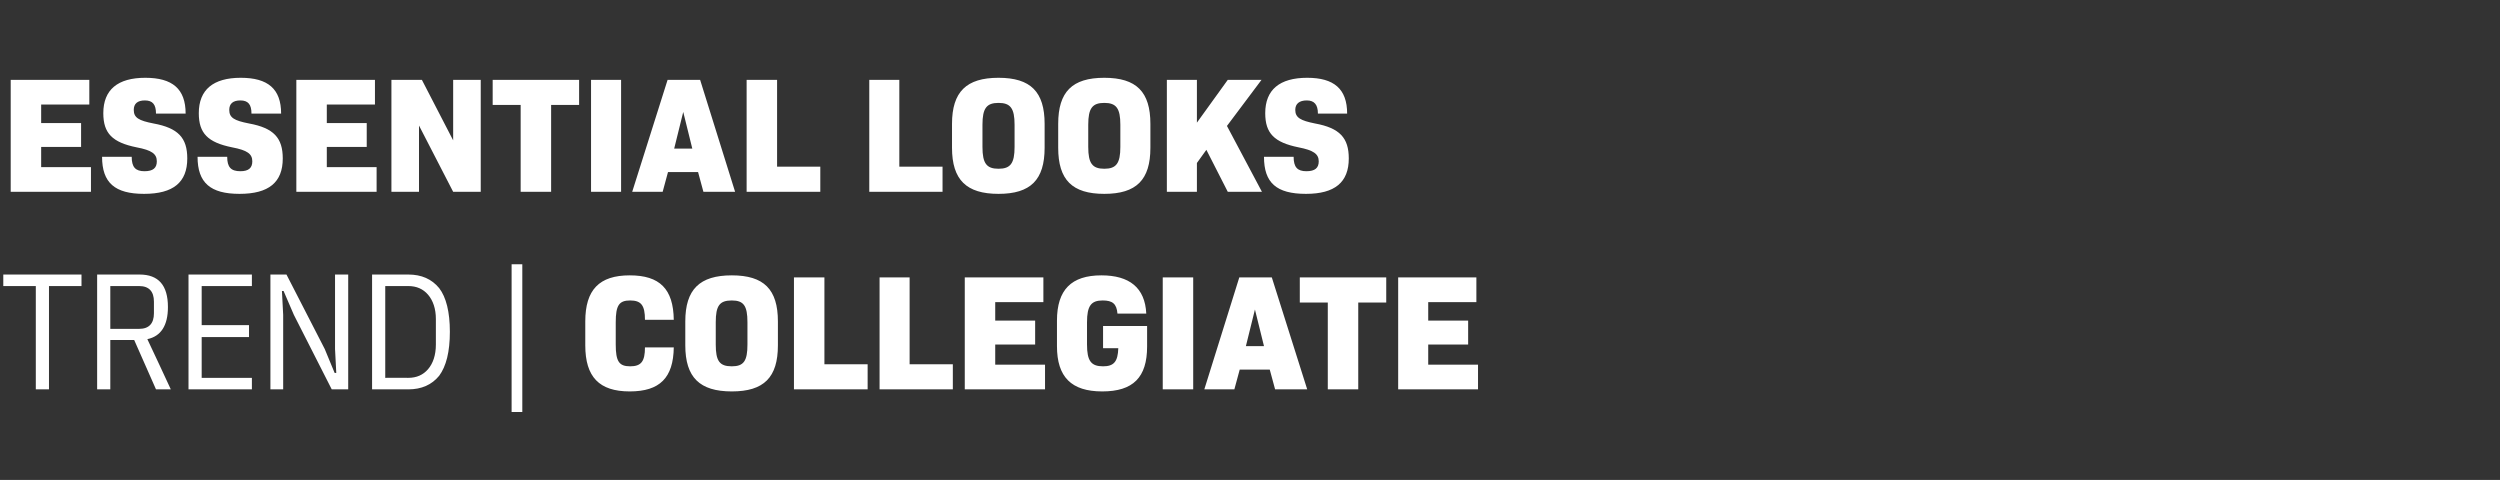<?xml version="1.0" standalone="no"?><!DOCTYPE svg PUBLIC "-//W3C//DTD SVG 1.1//EN" "http://www.w3.org/Graphics/SVG/1.1/DTD/svg11.dtd"><svg xmlns="http://www.w3.org/2000/svg" version="1.1" width="607.4px" height="116.6px" viewBox="0 -8 607.4 116.6" style="top:-8px"><rect x="0" y="-8" width="607.4" height="116.6" fill="#333333" stroke="none"/>  <desc>ESSENTIAL LOOKS Trend | COLLEGIATE</desc>  <defs/>  <g id="Polygon70924">    <path d="M 11.9 61.5 L 11.9 86.6 L 8.7 86.6 L 8.7 61.5 L 0.8 61.5 L 0.8 58.7 L 19.8 58.7 L 19.8 61.5 L 11.9 61.5 Z M 26.8 86.6 L 23.6 86.6 L 23.6 58.7 C 23.6 58.7 33.88 58.68 33.9 58.7 C 38.5 58.7 40.8 61.3 40.8 66.6 C 40.8 71.1 39.1 73.7 35.8 74.4 C 35.84 74.4 41.5 86.6 41.5 86.6 L 37.9 86.6 L 32.6 74.6 L 26.8 74.6 L 26.8 86.6 Z M 33.8 71.9 C 36.2 71.9 37.4 70.6 37.4 68.1 C 37.4 68.1 37.4 65.3 37.4 65.3 C 37.4 62.8 36.2 61.5 33.8 61.5 C 33.8 61.52 26.8 61.5 26.8 61.5 L 26.8 71.9 C 26.8 71.9 33.8 71.88 33.8 71.9 Z M 45.8 86.6 L 45.8 58.7 L 61.2 58.7 L 61.2 61.5 L 49 61.5 L 49 71 L 60.5 71 L 60.5 73.9 L 49 73.9 L 49 83.8 L 61.2 83.8 L 61.2 86.6 L 45.8 86.6 Z M 71.4 68.5 L 68.9 62.7 L 68.5 62.7 L 68.8 68.5 L 68.8 86.6 L 65.7 86.6 L 65.7 58.7 L 69.6 58.7 L 78.9 76.8 L 81.3 82.6 L 81.7 82.6 L 81.4 76.8 L 81.4 58.7 L 84.6 58.7 L 84.6 86.6 L 80.6 86.6 L 71.4 68.5 Z M 90.4 58.7 C 90.4 58.7 99.18 58.68 99.2 58.7 C 102.4 58.7 104.9 59.8 106.7 62 C 108.4 64.2 109.3 67.8 109.3 72.6 C 109.3 77.5 108.4 81 106.7 83.3 C 104.9 85.5 102.4 86.6 99.2 86.6 C 99.18 86.6 90.4 86.6 90.4 86.6 L 90.4 58.7 Z M 99.2 83.8 C 101.2 83.8 102.8 83.1 104 81.7 C 105.2 80.3 105.9 78.3 105.9 75.7 C 105.9 75.7 105.9 69.5 105.9 69.5 C 105.9 67 105.2 65 104 63.6 C 102.8 62.2 101.2 61.5 99.2 61.5 C 99.18 61.52 93.6 61.5 93.6 61.5 L 93.6 83.8 C 93.6 83.8 99.18 83.76 99.2 83.8 Z M 124.3 92.1 L 124.3 56.2 L 126.9 56.2 L 126.9 92.1 L 124.3 92.1 Z M 142.2 75.9 C 142.2 75.9 142.2 70.1 142.2 70.1 C 142.2 62.4 145.6 58.9 153 58.9 C 160.3 58.9 163.6 62.2 163.7 69.7 C 163.7 69.7 156.7 69.7 156.7 69.7 C 156.7 66.2 155.8 65 153.1 65 C 150.4 65 149.6 66.2 149.6 70.3 C 149.6 70.3 149.6 75.7 149.6 75.7 C 149.6 79.8 150.4 81 153.1 81 C 155.8 81 156.7 79.8 156.7 76.4 C 156.7 76.4 163.7 76.4 163.7 76.4 C 163.6 83.8 160.3 87.1 153 87.1 C 145.6 87.1 142.2 83.6 142.2 75.9 Z M 166.5 75.9 C 166.5 75.9 166.5 70.1 166.5 70.1 C 166.5 62.3 170 58.9 177.8 58.9 C 185.6 58.9 189 62.3 189 70.1 C 189 70.1 189 75.9 189 75.9 C 189 83.7 185.6 87.1 177.8 87.1 C 170 87.1 166.5 83.7 166.5 75.9 Z M 181.6 75.7 C 181.6 75.7 181.6 70.3 181.6 70.3 C 181.6 66.3 180.7 65 177.8 65 C 174.8 65 173.9 66.3 173.9 70.3 C 173.9 70.3 173.9 75.7 173.9 75.7 C 173.9 79.7 174.8 81 177.8 81 C 180.7 81 181.6 79.7 181.6 75.7 Z M 210.8 80.5 L 210.8 86.6 L 192.9 86.6 L 192.9 59.4 L 200.3 59.4 L 200.3 80.5 L 210.8 80.5 Z M 231.5 80.5 L 231.5 86.6 L 213.7 86.6 L 213.7 59.4 L 221 59.4 L 221 80.5 L 231.5 80.5 Z M 253.9 80.6 L 253.9 86.6 L 234.4 86.6 L 234.4 59.4 L 253.5 59.4 L 253.5 65.4 L 241.8 65.4 L 241.8 69.9 L 251.5 69.9 L 251.5 75.7 L 241.8 75.7 L 241.8 80.6 L 253.9 80.6 Z M 278.7 76.2 C 278.7 83.7 275.3 87.1 267.8 87.1 C 260.3 87.1 256.8 83.6 256.8 76.1 C 256.8 76.1 256.8 69.9 256.8 69.9 C 256.8 62.4 260.3 58.9 267.6 58.9 C 274.4 58.9 278.2 61.9 278.5 68.2 C 278.5 68.2 271.5 68.2 271.5 68.2 C 271.3 65.8 270.3 65 267.9 65 C 265.1 65 264.1 66.3 264.1 70.3 C 264.1 70.3 264.1 75.7 264.1 75.7 C 264.1 79.7 265.1 81 268 81 C 270.6 81 271.6 79.9 271.7 76.6 C 271.73 76.6 268 76.6 268 76.6 L 268 71.2 L 278.7 71.2 C 278.7 71.2 278.69 76.16 278.7 76.2 Z M 282.5 59.4 L 289.9 59.4 L 289.9 86.6 L 282.5 86.6 L 282.5 59.4 Z M 308.5 81.8 L 301.2 81.8 L 299.9 86.6 L 292.6 86.6 L 301.1 59.4 L 309 59.4 L 317.6 86.6 L 309.8 86.6 L 308.5 81.8 Z M 302.7 76.1 L 307.1 76.1 L 304.9 67.2 L 302.7 76.1 Z M 336.8 65.5 L 330 65.5 L 330 86.6 L 322.6 86.6 L 322.6 65.5 L 315.8 65.5 L 315.8 59.4 L 336.8 59.4 L 336.8 65.5 Z M 359.1 80.6 L 359.1 86.6 L 339.7 86.6 L 339.7 59.4 L 358.7 59.4 L 358.7 65.4 L 347 65.4 L 347 69.9 L 356.7 69.9 L 356.7 75.7 L 347 75.7 L 347 80.6 L 359.1 80.6 Z " stroke="none" fill="#fff"/>  </g>  <g id="Polygon70923">    <path d="M 22.1 32.6 L 22.1 38.6 L 2.6 38.6 L 2.6 11.4 L 21.7 11.4 L 21.7 17.4 L 10 17.4 L 10 21.9 L 19.7 21.9 L 19.7 27.7 L 10 27.7 L 10 32.6 L 22.1 32.6 Z M 24.8 30.1 C 24.8 30.1 32 30.1 32 30.1 C 32 32.6 32.9 33.6 35.1 33.6 C 37.2 33.6 38.1 32.8 38.1 31.2 C 38.1 29.4 36.9 28.5 33.2 27.8 C 27.3 26.6 25.1 24.4 25.1 19.5 C 25.1 13.8 28.6 10.9 35.3 10.9 C 41.9 10.9 45.1 13.6 45.1 19.6 C 45.1 19.6 37.9 19.6 37.9 19.6 C 37.9 17.4 37.1 16.4 35.2 16.4 C 33.4 16.4 32.5 17.2 32.5 18.7 C 32.5 20.6 33.7 21.3 37.3 22 C 43.3 23.1 45.5 25.5 45.5 30.5 C 45.5 36.3 42.1 39.1 35 39.1 C 27.9 39.1 24.8 36.4 24.8 30.1 Z M 48 30.1 C 48 30.1 55.2 30.1 55.2 30.1 C 55.2 32.6 56.1 33.6 58.4 33.6 C 60.4 33.6 61.3 32.8 61.3 31.2 C 61.3 29.4 60.1 28.5 56.4 27.8 C 50.5 26.6 48.3 24.4 48.3 19.5 C 48.3 13.8 51.8 10.9 58.5 10.9 C 65.1 10.9 68.3 13.6 68.3 19.6 C 68.3 19.6 61.1 19.6 61.1 19.6 C 61.1 17.4 60.3 16.4 58.4 16.4 C 56.6 16.4 55.7 17.2 55.7 18.7 C 55.7 20.6 56.9 21.3 60.5 22 C 66.5 23.1 68.7 25.5 68.7 30.5 C 68.7 36.3 65.3 39.1 58.2 39.1 C 51.1 39.1 48 36.4 48 30.1 Z M 91.5 32.6 L 91.5 38.6 L 72 38.6 L 72 11.4 L 91.1 11.4 L 91.1 17.4 L 79.4 17.4 L 79.4 21.9 L 89.1 21.9 L 89.1 27.7 L 79.4 27.7 L 79.4 32.6 L 91.5 32.6 Z M 116.8 11.4 L 116.8 38.6 L 110.1 38.6 L 101.8 22.5 L 101.8 38.6 L 95.1 38.6 L 95.1 11.4 L 102.5 11.4 L 110.1 26.1 L 110.1 11.4 L 116.8 11.4 Z M 140.7 17.5 L 133.9 17.5 L 133.9 38.6 L 126.5 38.6 L 126.5 17.5 L 119.7 17.5 L 119.7 11.4 L 140.7 11.4 L 140.7 17.5 Z M 143.6 11.4 L 150.9 11.4 L 150.9 38.6 L 143.6 38.6 L 143.6 11.4 Z M 169.6 33.8 L 162.3 33.8 L 161 38.6 L 153.6 38.6 L 162.2 11.4 L 170.1 11.4 L 178.6 38.6 L 170.9 38.6 L 169.6 33.8 Z M 163.8 28.1 L 168.2 28.1 L 166 19.2 L 163.8 28.1 Z M 199.3 32.5 L 199.3 38.6 L 181.4 38.6 L 181.4 11.4 L 188.8 11.4 L 188.8 32.5 L 199.3 32.5 Z M 229 32.5 L 229 38.6 L 211.2 38.6 L 211.2 11.4 L 218.5 11.4 L 218.5 32.5 L 229 32.5 Z M 231.3 27.9 C 231.3 27.9 231.3 22.1 231.3 22.1 C 231.3 14.3 234.8 10.9 242.6 10.9 C 250.4 10.9 253.8 14.3 253.8 22.1 C 253.8 22.1 253.8 27.9 253.8 27.9 C 253.8 35.7 250.4 39.1 242.6 39.1 C 234.8 39.1 231.3 35.7 231.3 27.9 Z M 246.5 27.7 C 246.5 27.7 246.5 22.3 246.5 22.3 C 246.5 18.3 245.5 17 242.6 17 C 239.7 17 238.7 18.3 238.7 22.3 C 238.7 22.3 238.7 27.7 238.7 27.7 C 238.7 31.7 239.7 33 242.6 33 C 245.5 33 246.5 31.7 246.5 27.7 Z M 257.1 27.9 C 257.1 27.9 257.1 22.1 257.1 22.1 C 257.1 14.3 260.5 10.9 268.3 10.9 C 276.1 10.9 279.5 14.3 279.5 22.1 C 279.5 22.1 279.5 27.9 279.5 27.9 C 279.5 35.7 276.1 39.1 268.3 39.1 C 260.5 39.1 257.1 35.7 257.1 27.9 Z M 272.2 27.7 C 272.2 27.7 272.2 22.3 272.2 22.3 C 272.2 18.3 271.2 17 268.3 17 C 265.4 17 264.4 18.3 264.4 22.3 C 264.4 22.3 264.4 27.7 264.4 27.7 C 264.4 31.7 265.4 33 268.3 33 C 271.2 33 272.2 31.7 272.2 27.7 Z M 293.1 28.4 L 290.8 31.6 L 290.8 38.6 L 283.5 38.6 L 283.5 11.4 L 290.8 11.4 L 290.8 21.8 L 298.3 11.4 L 306.5 11.4 L 298.1 22.6 L 306.6 38.6 L 298.3 38.6 L 293.1 28.4 Z M 307.1 30.1 C 307.1 30.1 314.3 30.1 314.3 30.1 C 314.3 32.6 315.2 33.6 317.4 33.6 C 319.5 33.6 320.4 32.8 320.4 31.2 C 320.4 29.4 319.1 28.5 315.5 27.8 C 309.6 26.6 307.4 24.4 307.4 19.5 C 307.4 13.8 310.9 10.9 317.6 10.9 C 324.1 10.9 327.3 13.6 327.3 19.6 C 327.3 19.6 320.2 19.6 320.2 19.6 C 320.2 17.4 319.3 16.4 317.5 16.4 C 315.7 16.4 314.7 17.2 314.7 18.7 C 314.7 20.6 316 21.3 319.5 22 C 325.5 23.1 327.7 25.5 327.7 30.5 C 327.7 36.3 324.3 39.1 317.3 39.1 C 310.1 39.1 307.1 36.4 307.1 30.1 Z " stroke="none" fill="#fff"/>  </g></svg>